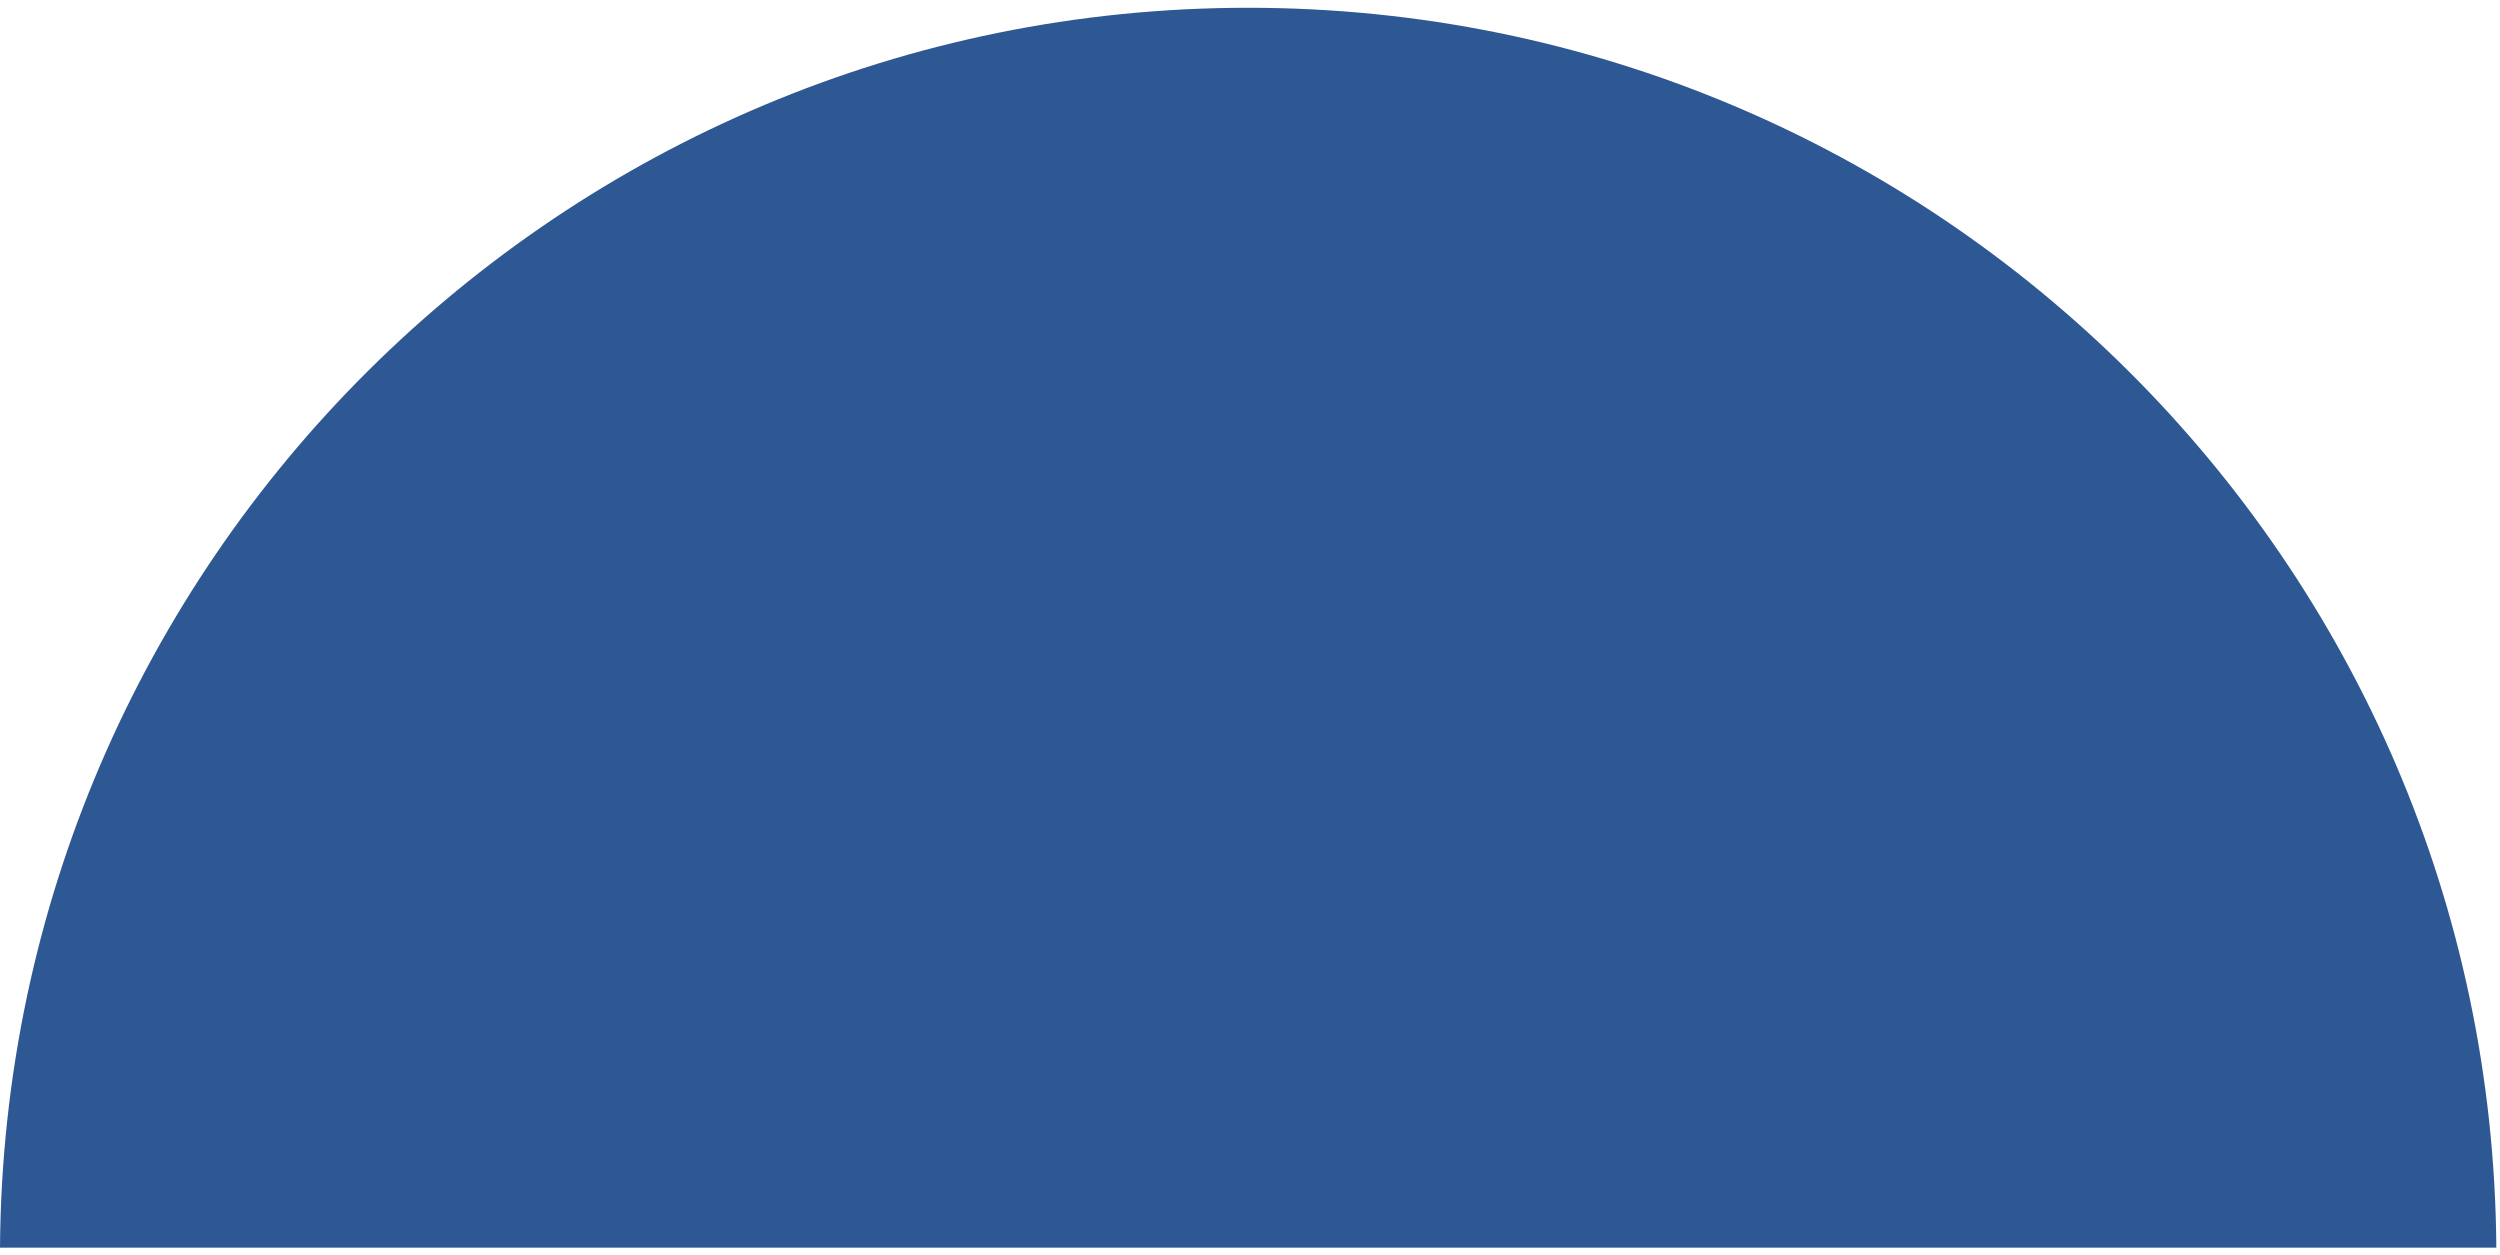 <svg xmlns="http://www.w3.org/2000/svg" width="241" height="121" viewBox="0 0 241 121" fill="none"><path fill-rule="evenodd" clip-rule="evenodd" d="M0 120.278H240.646C240.218 54.191 186.511 0.749 120.323 0.749C54.135 0.749 0.429 54.191 0 120.278Z" fill="#2E5894"></path></svg>